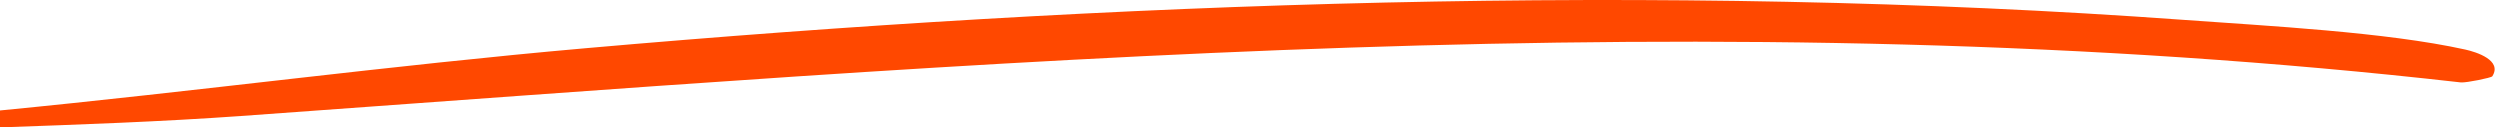 <svg xmlns="http://www.w3.org/2000/svg" width="314" height="16" viewBox="0 0 314 16" fill="none"><path d="M313.022 9.59C312.904 9.772 309.794 10.405 309.096 10.353C215.496 -0.271 123.474 7.907 30.233 14.572C20.17 15.289 10.062 15.641 0 16V13.874C24.546 11.494 49.073 8.207 73.638 6.049C139.249 0.29 208.531 -2.279 274.246 2.494C284.732 3.257 299.666 4.02 309.644 6.225C311.026 6.531 314.333 7.574 313.028 9.59H313.022Z" fill="#FF4800"></path></svg>